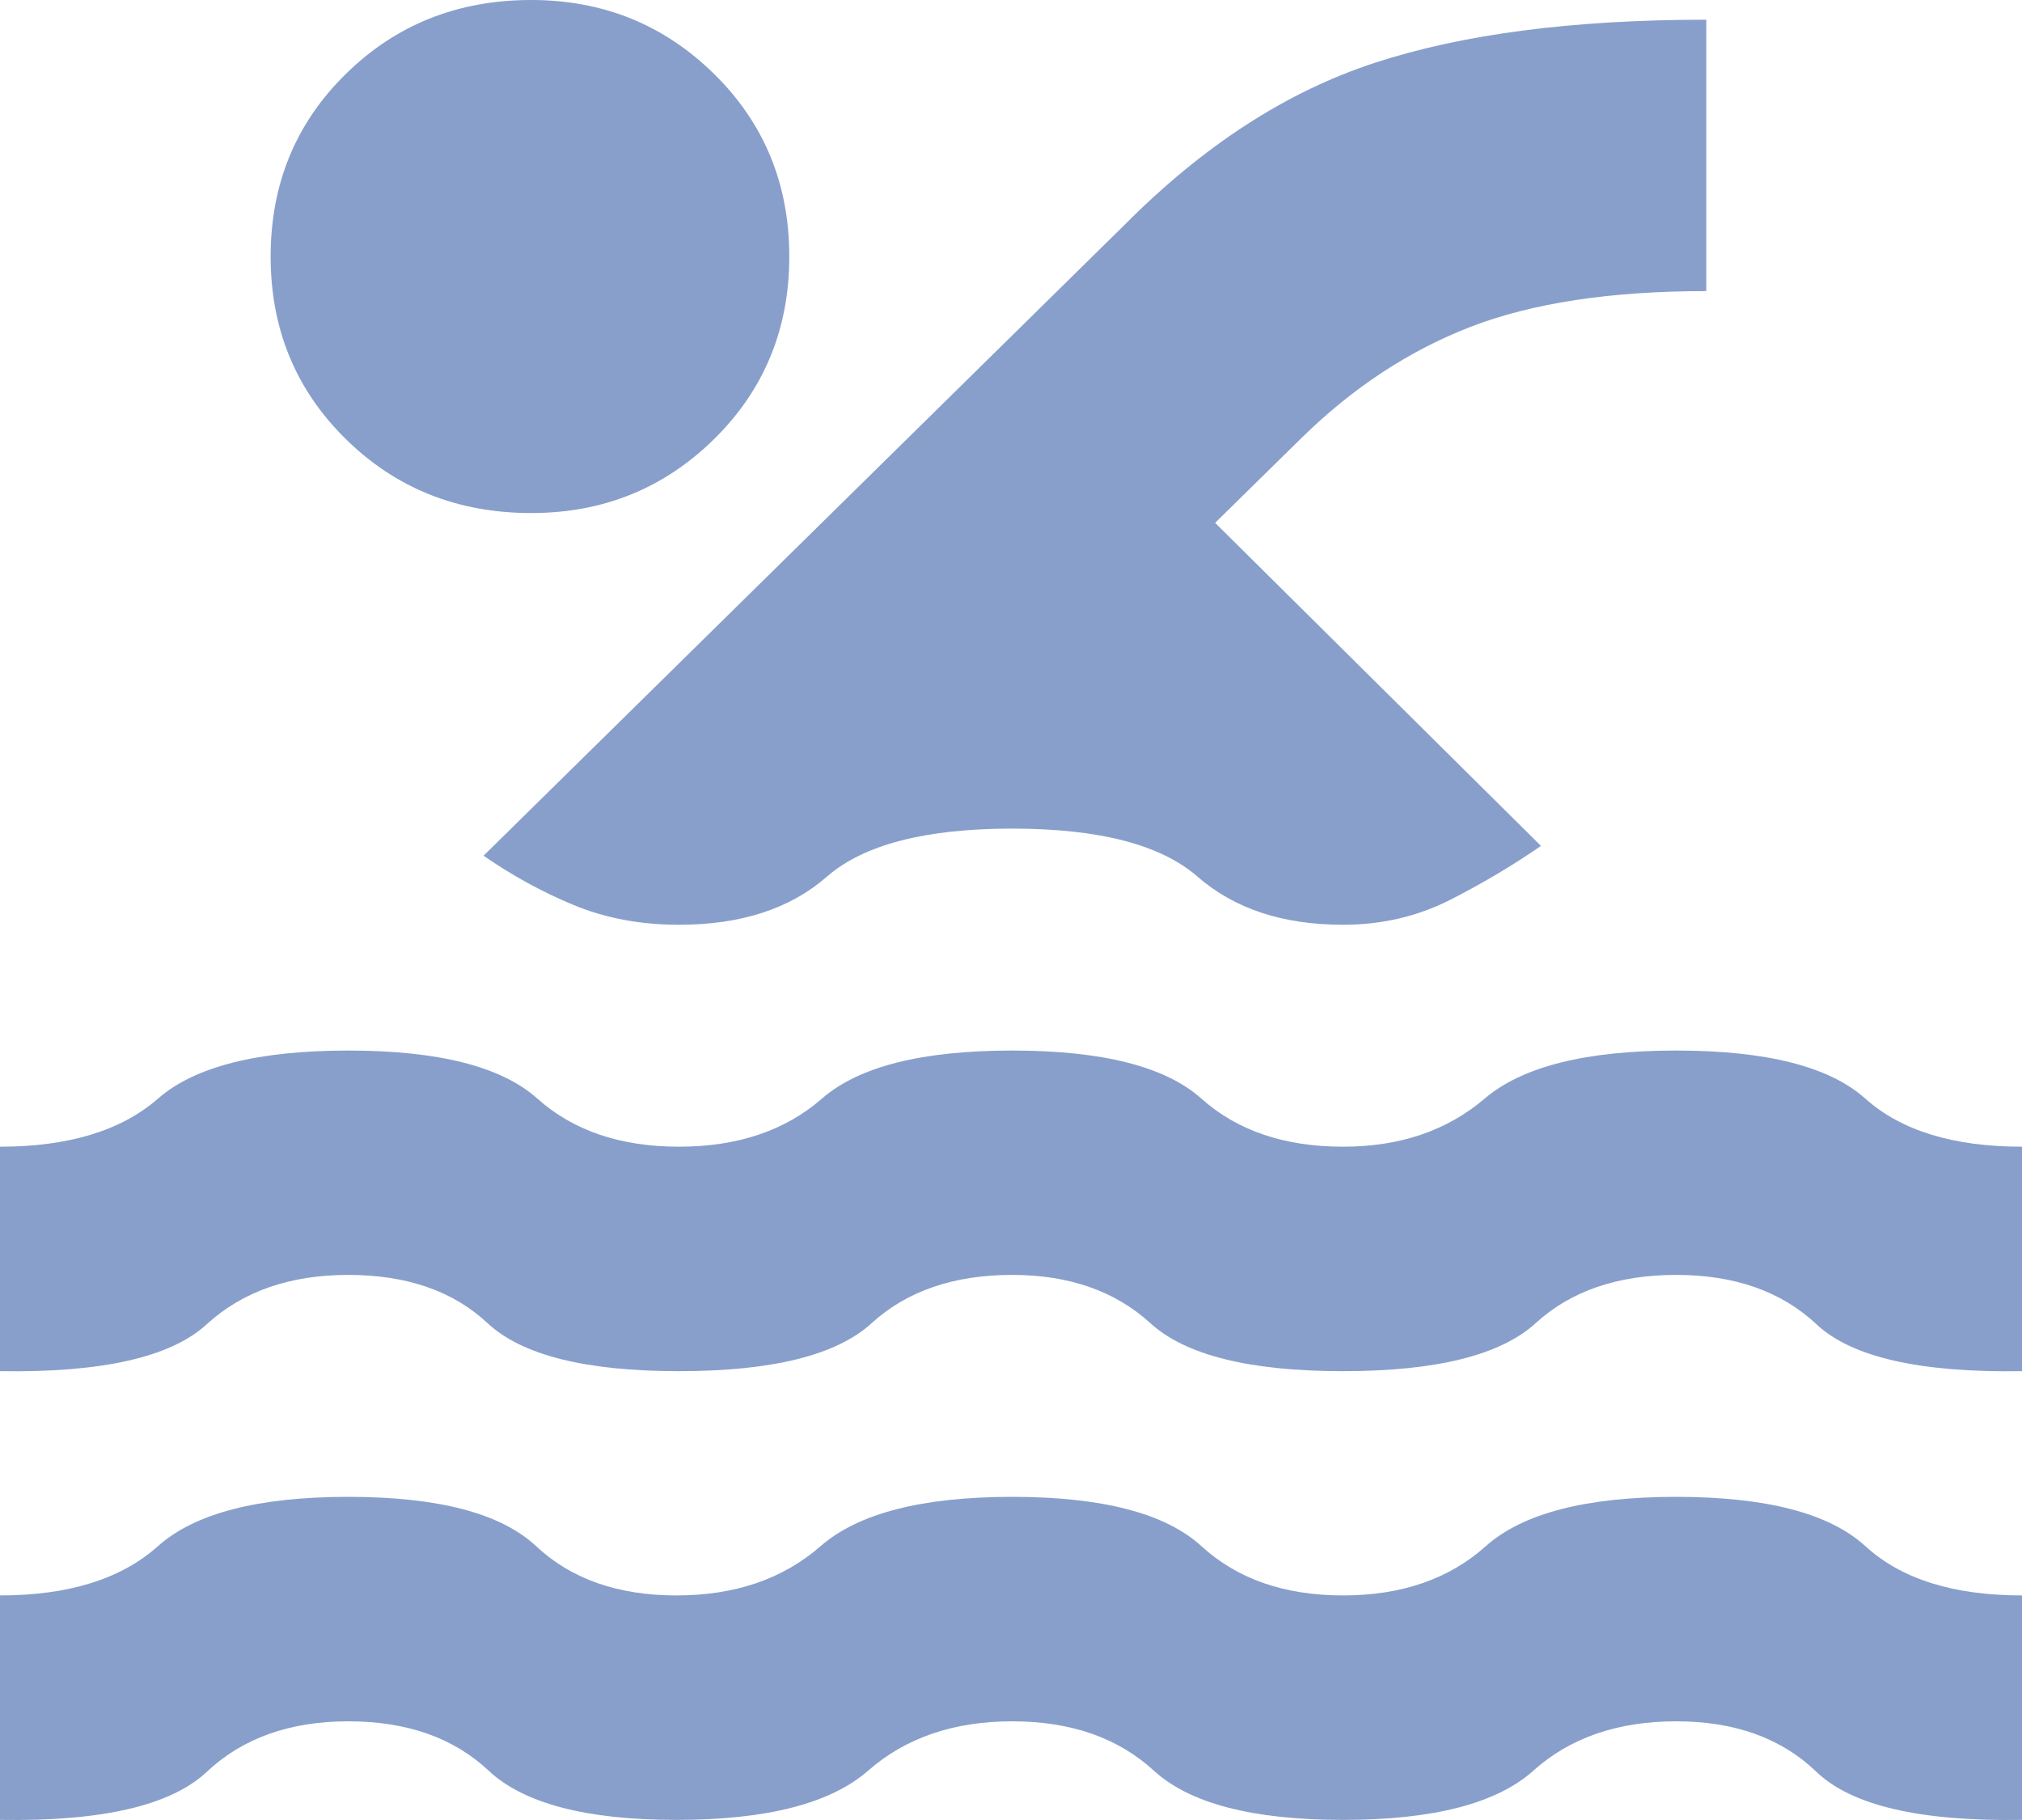<?xml version="1.0" encoding="UTF-8"?>
<svg width="20px" height="18px" viewBox="0 0 20 18" version="1.1" xmlns="http://www.w3.org/2000/svg" xmlns:xlink="http://www.w3.org/1999/xlink">
    <title>DealsEilat</title>
    <g id="Flight-booking-FLOW" stroke="none" stroke-width="1" fill="none" fill-rule="evenodd">
        <g id="SearchTabs_new_01_Eilat" transform="translate(-1218, -121)" fill="#889FCB" fill-rule="nonzero">
            <g id="pool_FILL0_wght500_GRAD0_opsz20" transform="translate(1228, 130) scale(-1, 1) translate(-1228, -130) translate(1218, 121)">
                <g id="DealsEilat" transform="translate(0, -0)">
                    <path d="M0,17.999 L0,15.779 C0.678,15.779 1.194,15.617 1.549,15.292 C1.904,14.967 2.528,14.804 3.42,14.804 C4.312,14.804 4.94,14.967 5.304,15.292 C5.667,15.617 6.138,15.779 6.716,15.779 C7.294,15.779 7.761,15.617 8.116,15.292 C8.472,14.967 9.095,14.804 9.988,14.804 C10.88,14.804 11.512,14.967 11.884,15.292 C12.256,15.617 12.731,15.779 13.309,15.779 C13.887,15.779 14.35,15.617 14.697,15.292 C15.044,14.967 15.663,14.804 16.555,14.804 C17.447,14.804 18.075,14.967 18.438,15.292 C18.802,15.617 19.323,15.779 20,15.779 L20,17.999 C18.992,18.015 18.31,17.857 17.955,17.524 C17.6,17.19 17.133,17.024 16.555,17.024 C15.977,17.024 15.514,17.186 15.167,17.512 C14.82,17.837 14.201,17.999 13.309,17.999 C12.417,17.999 11.785,17.837 11.413,17.512 C11.041,17.186 10.566,17.024 9.988,17.024 C9.409,17.024 8.943,17.186 8.587,17.512 C8.232,17.837 7.608,17.999 6.716,17.999 C5.824,17.999 5.196,17.837 4.833,17.512 C4.47,17.186 3.999,17.024 3.42,17.024 C2.842,17.024 2.38,17.19 2.033,17.524 C1.686,17.857 1.008,18.015 0,17.999 Z M0,13.561 L0,11.341 C0.678,11.341 1.194,11.183 1.549,10.866 C1.904,10.548 2.528,10.39 3.42,10.39 C4.312,10.39 4.944,10.548 5.316,10.866 C5.688,11.183 6.155,11.341 6.716,11.341 C7.294,11.341 7.761,11.183 8.116,10.866 C8.472,10.548 9.095,10.39 9.988,10.39 C10.88,10.39 11.507,10.548 11.871,10.866 C12.235,11.183 12.706,11.341 13.284,11.341 C13.862,11.341 14.329,11.183 14.684,10.866 C15.039,10.548 15.663,10.39 16.555,10.39 C17.447,10.39 18.075,10.548 18.438,10.866 C18.802,11.183 19.323,11.341 20,11.341 L20,13.561 C18.992,13.577 18.31,13.423 17.955,13.097 C17.6,12.772 17.133,12.609 16.555,12.609 C15.977,12.609 15.519,12.768 15.18,13.084 C14.841,13.402 14.209,13.561 13.284,13.561 C12.358,13.561 11.722,13.402 11.376,13.084 C11.028,12.768 10.566,12.609 9.988,12.609 C9.426,12.609 8.972,12.768 8.624,13.084 C8.278,13.402 7.642,13.561 6.716,13.561 C5.791,13.561 5.155,13.402 4.808,13.084 C4.462,12.768 3.999,12.609 3.42,12.609 C2.842,12.609 2.38,12.772 2.033,13.097 C1.686,13.423 1.008,13.577 0,13.561 Z M6.716,9.146 C6.336,9.146 5.985,9.065 5.663,8.903 C5.342,8.74 5.04,8.561 4.758,8.366 L7.981,5.171 L7.137,4.342 C6.626,3.838 6.064,3.468 5.453,3.232 C4.841,2.996 4.065,2.879 3.123,2.879 L3.123,0.195 C4.445,0.195 5.539,0.338 6.407,0.623 C7.274,0.907 8.096,1.439 8.873,2.22 L15.217,8.463 C14.936,8.658 14.639,8.821 14.325,8.951 C14.011,9.081 13.664,9.146 13.284,9.146 C12.672,9.146 12.185,8.988 11.822,8.671 C11.458,8.353 10.846,8.195 9.988,8.195 C9.129,8.195 8.518,8.353 8.154,8.671 C7.79,8.988 7.311,9.146 6.716,9.146 Z M14.746,5.074 C14.035,5.074 13.432,4.83 12.936,4.342 C12.441,3.854 12.193,3.252 12.193,2.537 C12.193,1.821 12.441,1.219 12.936,0.732 C13.432,0.244 14.035,0 14.746,0 C15.473,0 16.084,0.244 16.58,0.732 C17.076,1.219 17.323,1.821 17.323,2.537 C17.323,3.252 17.076,3.854 16.58,4.342 C16.084,4.83 15.473,5.074 14.746,5.074 Z" id="Shape"></path>
                </g>
            </g>
        </g>
    </g>
</svg>